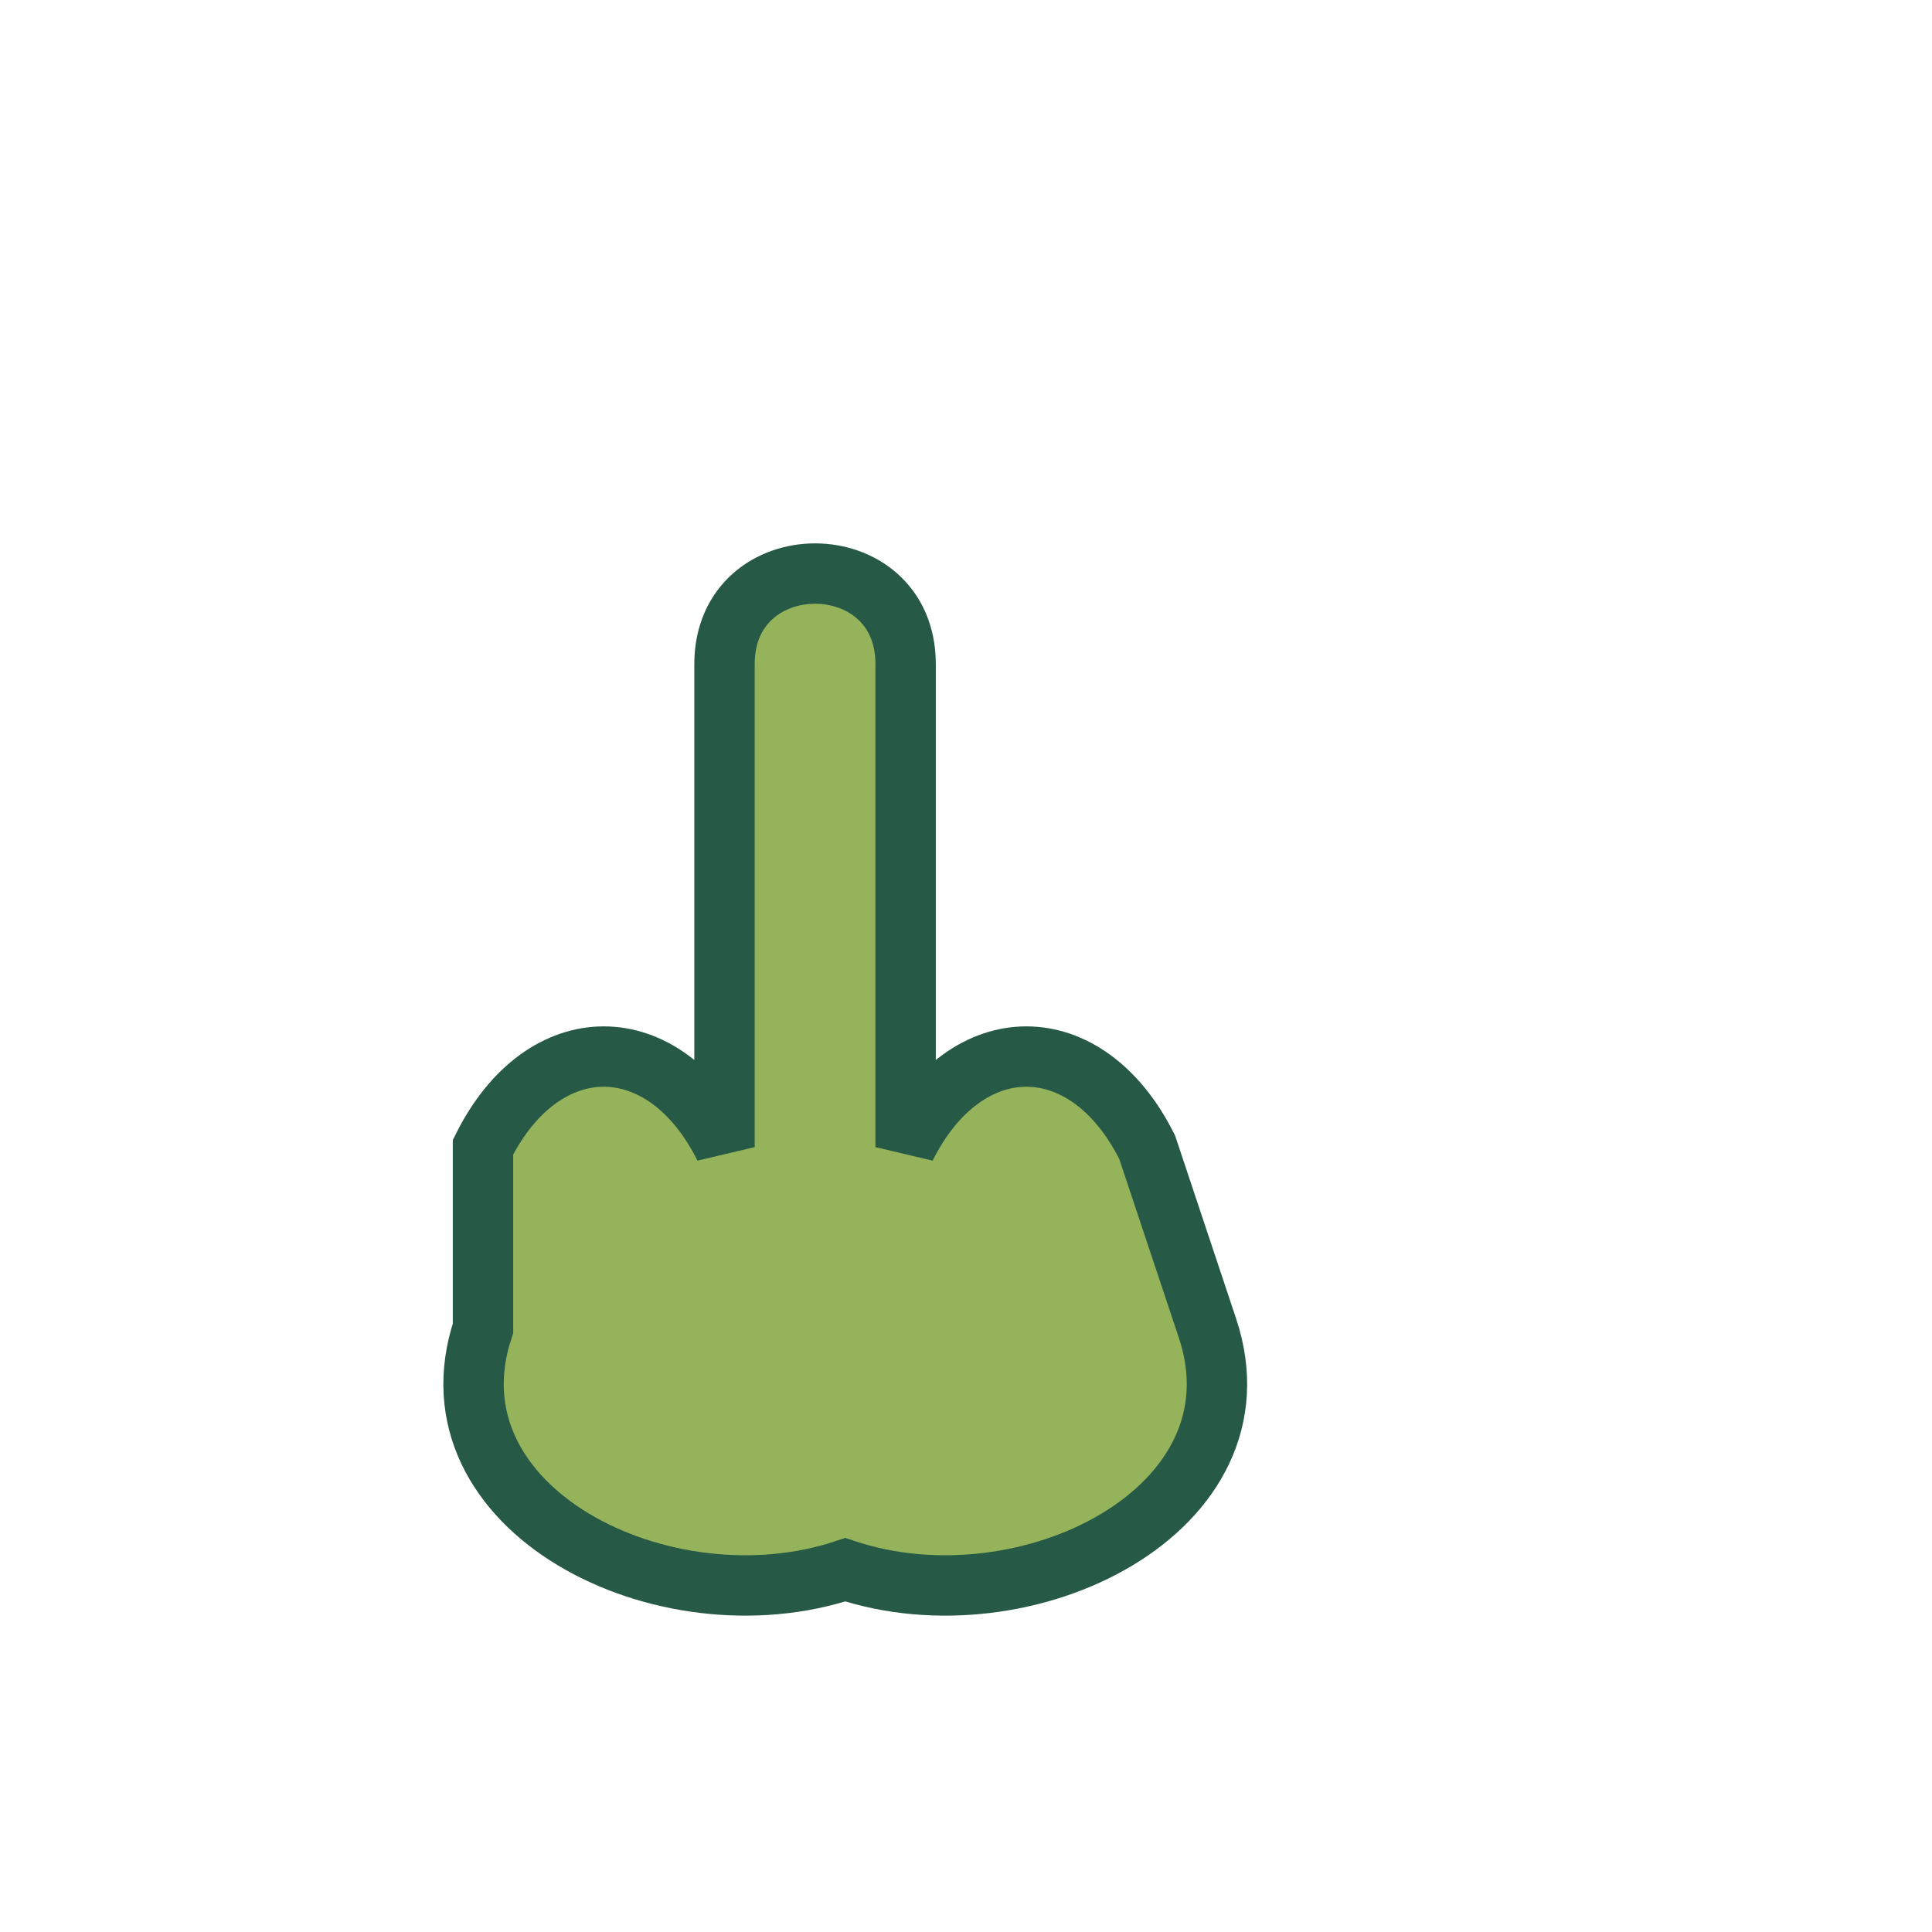 <?xml version="1.0" encoding="UTF-8"?>
<svg xmlns="http://www.w3.org/2000/svg" width="32" height="32" viewBox="0 0 32 32"><path d="M8 19c1-2 3-2 4 0v-8c0-2 3-2 3 0v8c1-2 3-2 4 0l1 3c1 3-3 5-6 4-3 1-7-1-6-4z" fill="#94B35A" stroke="#265946" stroke-width="1"/></svg>